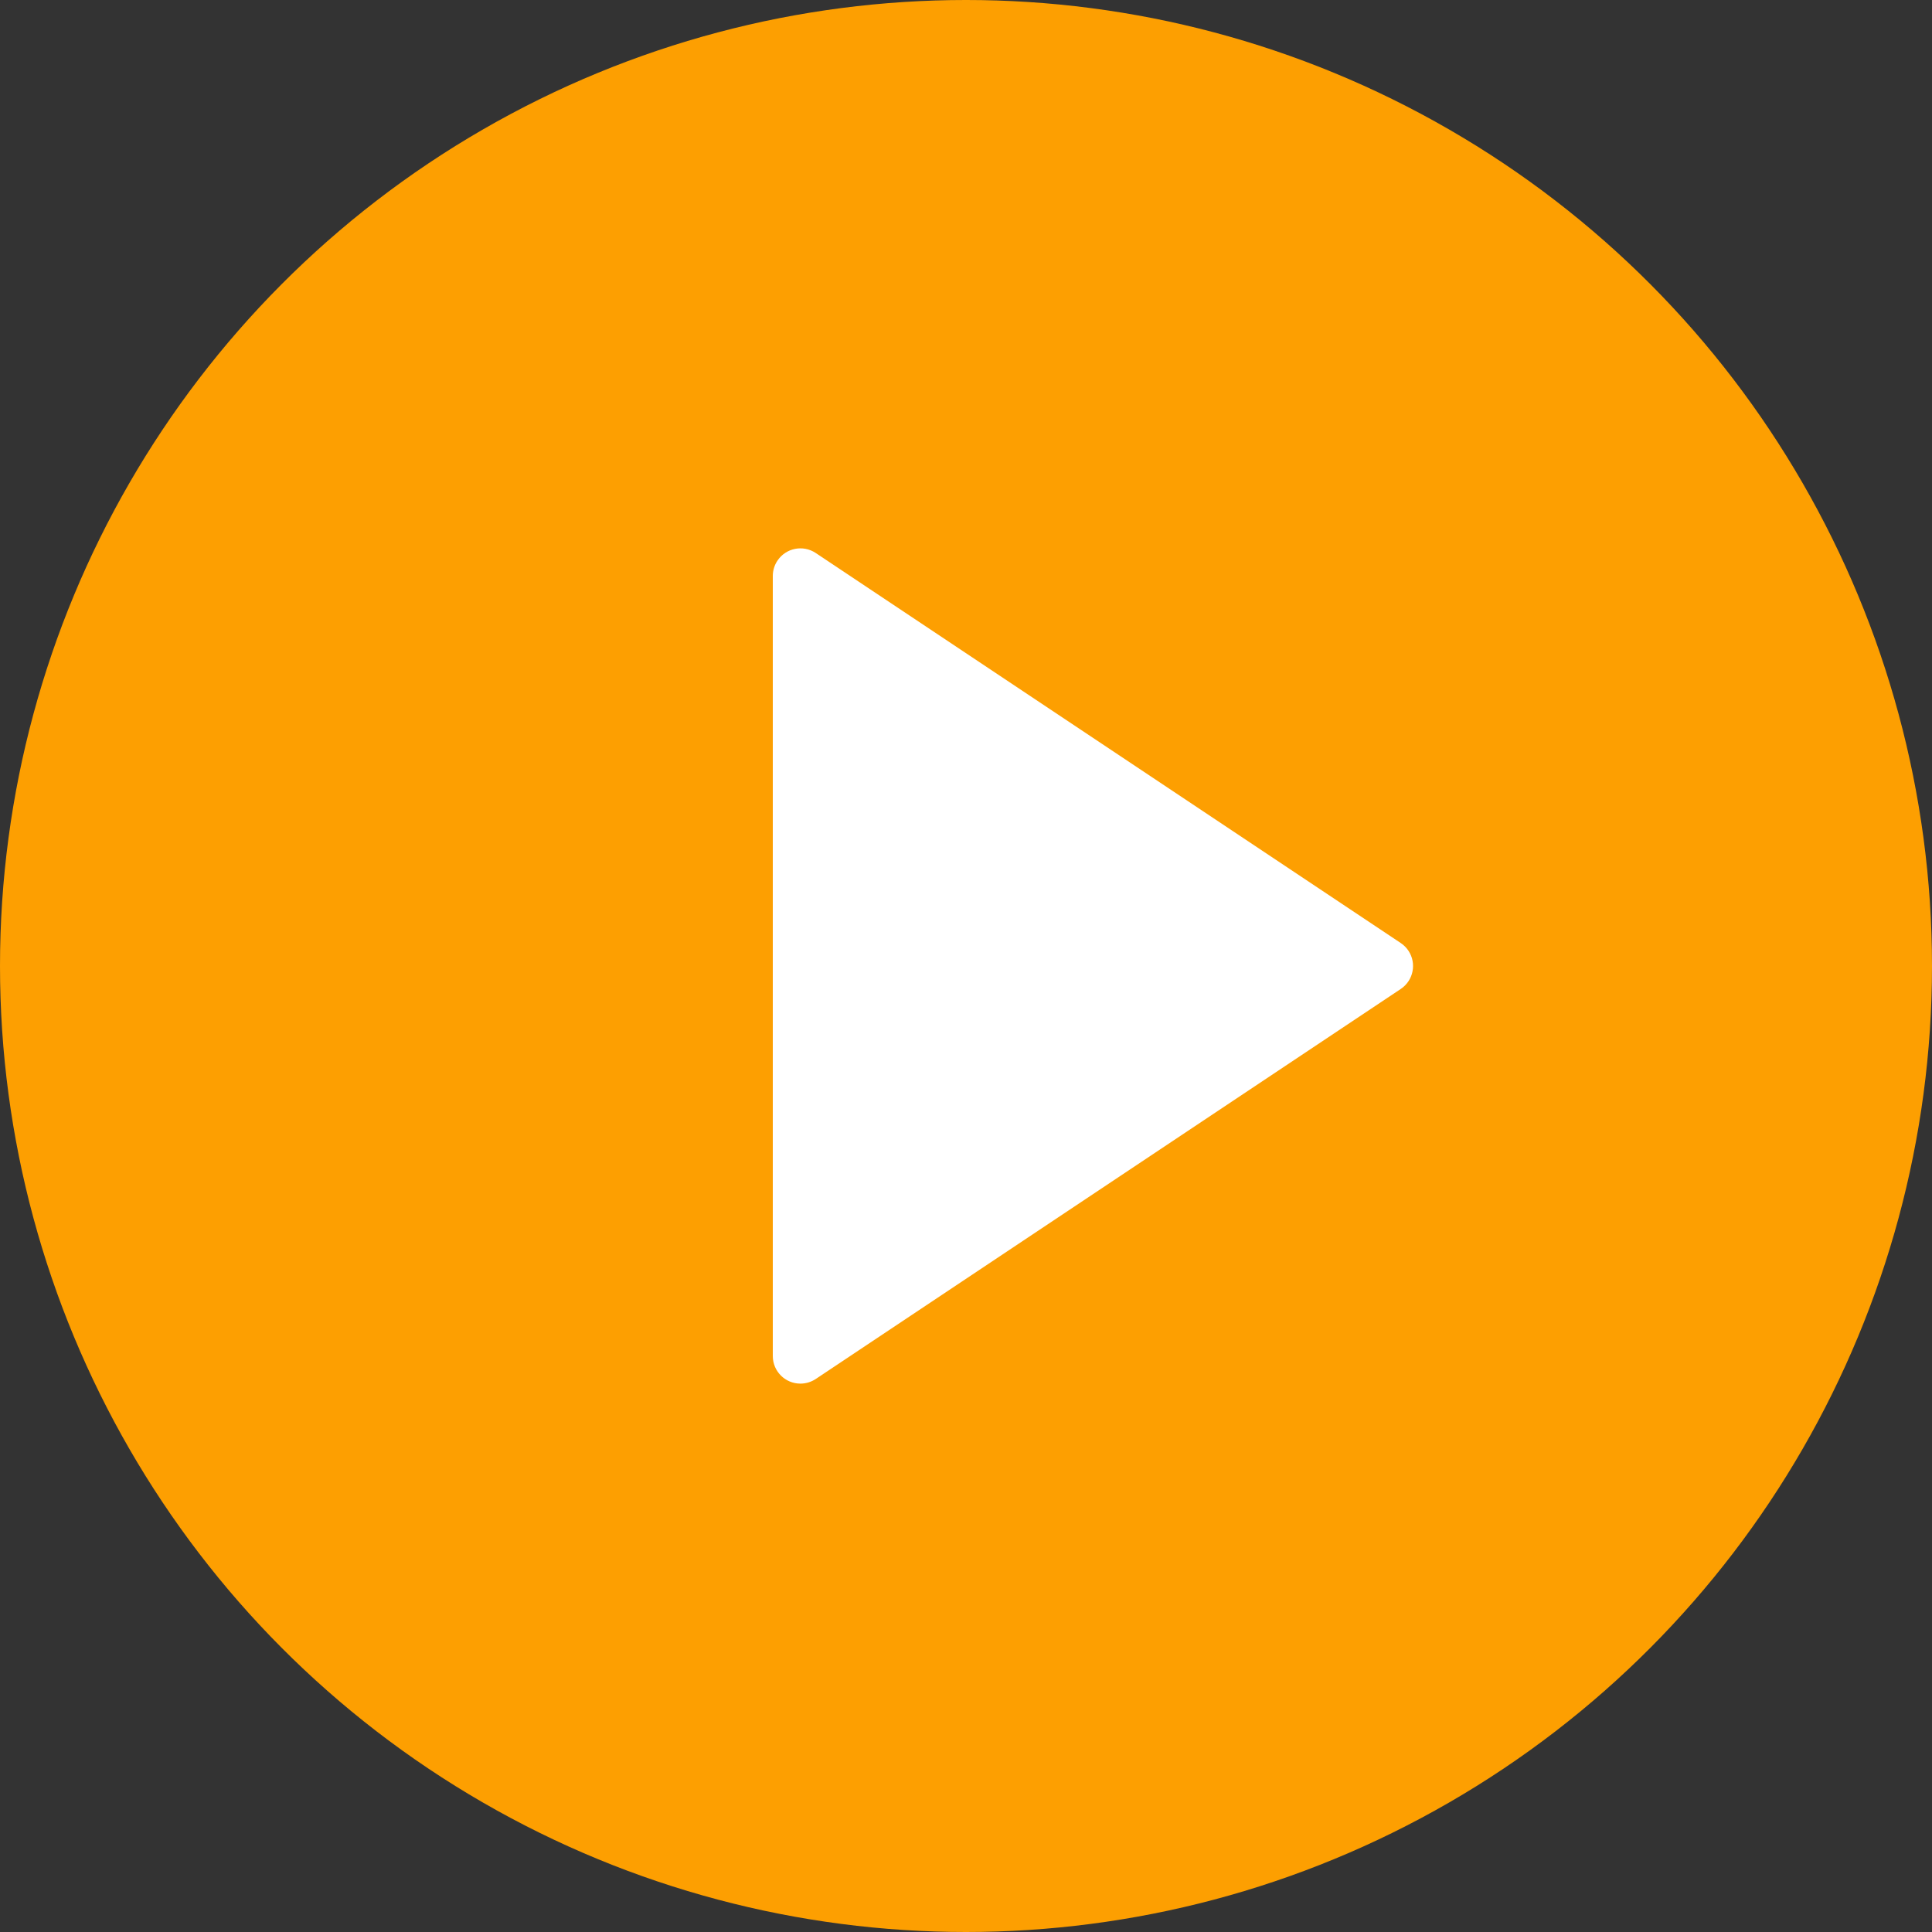 <?xml version="1.0" encoding="UTF-8"?>
<svg width="70px" height="70px" viewBox="0 0 70 70" version="1.1" xmlns="http://www.w3.org/2000/svg" xmlns:xlink="http://www.w3.org/1999/xlink">
    <rect x="0" y="0" width="70" height="70" fill="#333333" stroke="none"/>
    <!-- Generator: Sketch 51.2 (57519) - http://www.bohemiancoding.com/sketch -->
    <title>btn Watch Video</title>
    <desc>Created with Sketch.</desc>
    <defs></defs>
    <g id="Front-End-Mockups" stroke="none" stroke-width="1" fill="none" fill-rule="evenodd">
        <g id="Home-Page---Desktop-HD" transform="translate(-685, -3094)" fill-rule="nonzero">
            <g id="Slogan-Section-2" transform="translate(1, 2867)">
                <g id="btn-Watch-Video" transform="translate(684, 227)">
                    <circle id="Oval-2" fill="#FD9F01" cx="35" cy="35" r="35"></circle>
                    <path d="M40.832,24.248 L54.964,45.445 C55.27,45.905 55.146,46.526 54.686,46.832 C54.522,46.942 54.329,47 54.131,47 L25.869,47 C25.316,47 24.869,46.552 24.869,46 C24.869,45.803 24.927,45.61 25.036,45.445 L39.168,24.248 C39.474,23.789 40.095,23.664 40.555,23.971 C40.665,24.044 40.759,24.138 40.832,24.248 Z" id="Triangle" fill="#FFFFFF" transform="translate(40, 35) scale(1, -1) rotate(90) translate(-40, -35) "></path>
                </g>
            </g>
        </g>
    </g>
</svg>